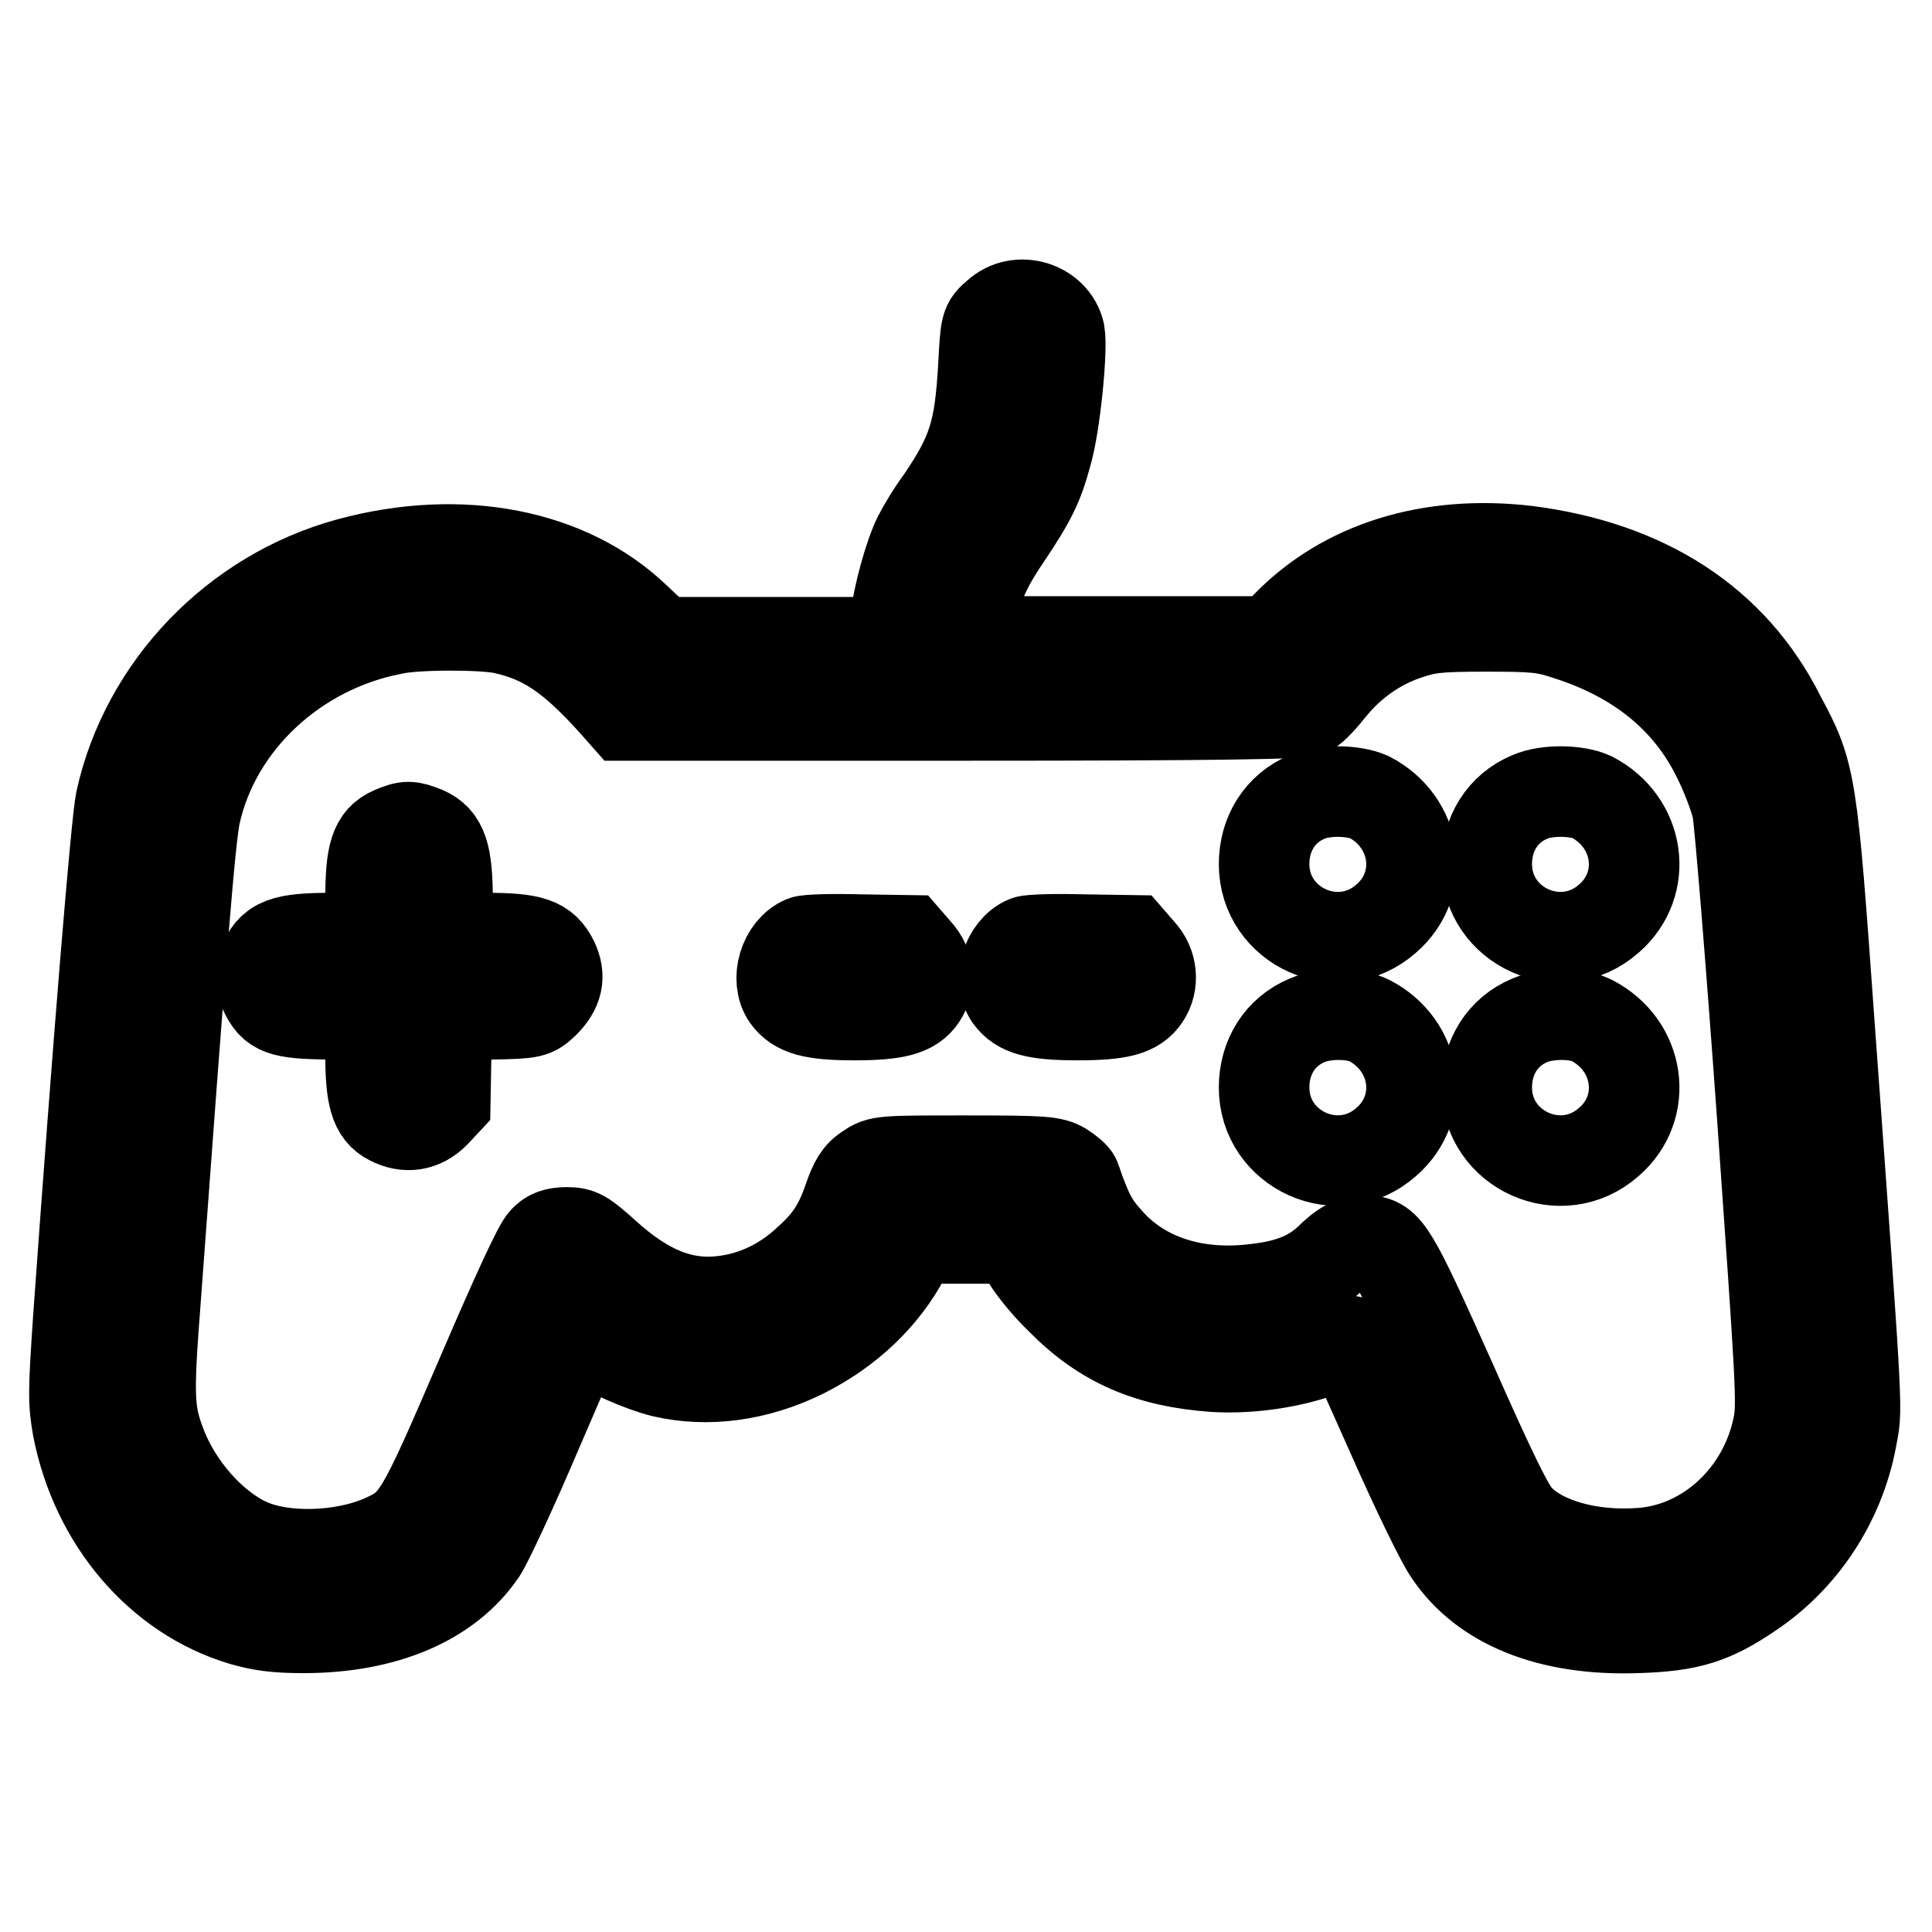 <?xml version="1.0" encoding="utf-8"?>
<!-- Svg Vector Icons : http://www.onlinewebfonts.com/icon -->
<!DOCTYPE svg PUBLIC "-//W3C//DTD SVG 1.1//EN" "http://www.w3.org/Graphics/SVG/1.1/DTD/svg11.dtd">
<svg version="1.1" xmlns="http://www.w3.org/2000/svg" xmlns:xlink="http://www.w3.org/1999/xlink" x="0px" y="0px" viewBox="0 0 256 256" enable-background="new 0 0 256 256" xml:space="preserve">
<g><g><g><path stroke-width="12" fill-opacity="0" stroke="#000000"  d="M132.1,41.7c-1.5,1.3-1.5,1.3-1.8,7c-0.5,8.5-1.4,11.4-5.6,17.6c-1.2,1.6-2.5,3.8-3,4.8c-1.2,2.4-2.7,7.8-3.1,11.3l-0.3,2.7h-15.3H87.6l-3.3-3.1c-8.9-8.6-23.2-11.4-38-7.4c-15.1,4.1-27,16.5-30.3,31.5c-0.6,2.8-3,32-5.6,68.3c-0.7,10.2-0.7,11.4-0.1,14.8c2.4,12.3,10.8,22.2,21.8,25.5c2.4,0.7,4.4,1,8.1,1c10.8,0,19.2-3.6,23.6-10.1c0.9-1.4,4.2-8.5,7.3-15.8l5.7-13.2l1.2,0.8c2.4,1.7,7,3.7,9.8,4.4c6,1.4,12.5,0.5,18.6-2.5c6-3,10.7-7.5,13.5-12.8l1.2-2.4h6.8h6.8l1.1,2.2c0.6,1.2,2.7,3.9,4.8,5.9c5.6,5.7,11.7,8.3,20.3,8.9c5,0.3,10.7-0.6,15-2.3c1.6-0.7,3-1.2,3-1.1s2.6,5.8,5.7,12.8c3.1,7,6.4,13.8,7.4,15.2c4.6,6.9,13.4,10.4,24.9,10c6.9-0.2,10-1.2,15-4.6c6.9-4.6,11.8-12,13.4-20.3c0.8-4.6,1.1-0.1-2.9-55.1c-2.3-32.2-2.4-33.1-6.5-40.7C229.6,82.4,218,75,202.3,73c-12.8-1.5-24.1,2-31.8,9.9l-2,2.1h-20.1h-20.2l0.4-2.5c0.6-4.1,1.7-6.9,4.6-11.2c3.5-5.2,4.4-7.1,5.5-11.2c1.1-3.7,2.1-13.7,1.7-16C139.6,40.6,134.9,39.1,132.1,41.7z M66.7,83.3c5.4,1.2,9,3.6,14.6,9.8l1.5,1.7h44.8c34.3,0,45.1-0.2,45.8-0.6c0.6-0.3,1.9-1.7,3-3.1c2.6-3.2,6.1-5.7,10-7c2.7-0.9,3.9-1.1,10.4-1.1c6.5,0,7.8,0.1,10.8,1.1c9.5,3,16.2,8.5,20,16.3c1.2,2.4,2.3,5.4,2.6,6.8c0.3,1.4,1.8,19.7,3.3,40.6c2.5,35.6,2.7,38.3,2.1,41.2c-1.9,9.3-9.5,16.2-18.2,16.8c-6.7,0.5-13.1-1.3-16.2-4.6c-1.2-1.2-3.5-5.9-8.9-18.1c-7.8-17.4-8.5-18.7-11.3-18.7c-1.8,0-3,0.6-5,2.6c-2.3,2.1-5.1,3.3-9.6,3.8c-7.9,1-14.9-1.2-19.4-6.2c-2.1-2.3-2.9-3.7-4.5-8.4c-0.1-0.3-0.9-1-1.7-1.5c-1.4-0.8-2.4-0.9-12.9-0.9c-11,0-11.4,0-12.9,1.1c-1.2,0.7-1.8,1.8-2.5,3.8c-1.3,3.8-2.6,5.8-5.5,8.4c-3,2.8-6.6,4.6-10.5,5.2c-5.7,0.9-10.7-1-16.4-6.2c-2.8-2.5-3.3-2.8-5-2.8c-1.4,0-2.3,0.3-3,1.1c-0.7,0.6-3.9,7.6-8.4,18.1c-8,18.6-8.5,19.5-12.9,21.5c-5.4,2.4-13.3,2.6-17.9,0.5c-4.7-2.1-9.4-7.4-11.5-12.9c-1.7-4.4-1.8-6.4-0.8-19.3c3.4-46.2,4.6-61.5,5.3-64.5c2.7-12.1,13.2-21.9,26.1-24.4C54.9,82.7,63.9,82.7,66.7,83.3z"/><path stroke-width="12" fill-opacity="0" stroke="#000000"  d="M173.2,105.6c-3.6,1.5-5.7,4.9-5.7,8.9c0,8.3,9.9,12.8,16.2,7.2c5.3-4.6,4.1-12.8-2.3-16.1C179.3,104.7,175.5,104.6,173.2,105.6z"/><path stroke-width="12" fill-opacity="0" stroke="#000000"  d="M202.7,105.6c-3.6,1.5-5.7,4.9-5.7,8.9c0,8.3,9.9,12.8,16.2,7.2c5.3-4.6,4.1-12.8-2.3-16.1C208.9,104.7,205,104.6,202.7,105.6z"/><path stroke-width="12" fill-opacity="0" stroke="#000000"  d="M52,110.2c-2.3,1-2.9,2.9-2.9,9v5.1H44c-6.4,0-8.1,0.6-9.1,3.5c-0.6,1.7-0.6,2.1,0.1,3.5c1.2,2.6,2.2,3,8.5,3.1l5.6,0.2v5.1c0,5.6,0.6,7.7,2.6,8.7c2.1,1.1,4.2,0.8,5.9-0.9L59,146l0.1-5.7l0.2-5.7l5.7-0.2c5.6-0.1,5.7-0.2,7.1-1.5c1.8-1.8,2.2-3.5,1.2-5.6c-1.2-2.4-2.8-3-8.9-3h-5.1v-5.1c0-6-0.7-8-3-9C54.3,109.4,53.9,109.4,52,110.2z"/><path stroke-width="12" fill-opacity="0" stroke="#000000"  d="M106.5,124.7c-2.6,1.1-3.8,5.1-2.2,7.4c1.3,1.8,3.4,2.4,8.9,2.4s7.7-0.6,8.9-2.4c1.2-1.8,1-4.3-0.6-6l-1.3-1.5l-6.4-0.1C110.3,124.4,107,124.5,106.5,124.7z"/><path stroke-width="12" fill-opacity="0" stroke="#000000"  d="M136,124.7c-2.6,1.1-3.8,5.1-2.2,7.4c1.3,1.8,3.4,2.4,9,2.4c5.6,0,7.7-0.6,8.9-2.4c1.2-1.8,1-4.3-0.6-6l-1.3-1.5l-6.4-0.1C139.9,124.4,136.5,124.5,136,124.7z"/><path stroke-width="12" fill-opacity="0" stroke="#000000"  d="M173.2,135.2c-3.6,1.5-5.7,4.9-5.7,8.9c0,8.3,9.9,12.8,16.2,7.2c5.3-4.6,4.1-12.8-2.3-16.1C179.3,134.2,175.5,134.2,173.2,135.2z"/><path stroke-width="12" fill-opacity="0" stroke="#000000"  d="M202.7,135.2c-3.6,1.5-5.7,4.9-5.7,8.9c0,8.3,9.9,12.8,16.2,7.2c5.3-4.6,4.1-12.8-2.3-16.1C208.9,134.2,205,134.2,202.7,135.2z"/></g></g></g>
</svg>